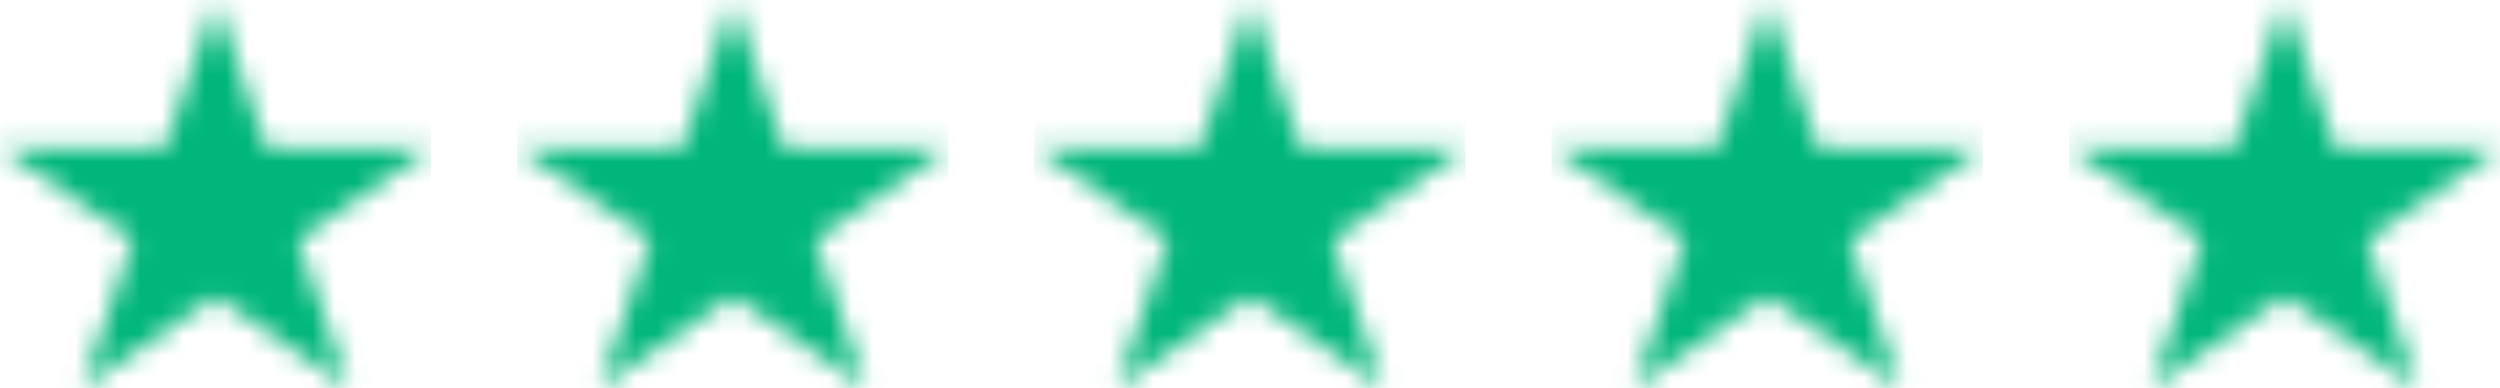<?xml version="1.0" encoding="utf-8"?>
<svg xmlns="http://www.w3.org/2000/svg" fill="none" height="18" viewBox="0 0 116 18" width="116">
<mask height="18" id="mask0_1309_386" maskUnits="userSpaceOnUse" style="mask-type:alpha" width="20" x="0" y="0">
<path d="M20 6.878H12.359L10.007 0L7.641 6.878L0 6.865L6.18 11.122L3.813 18L9.993 13.744L16.173 18L13.82 11.122L20 6.878Z" fill="#00B67A"/>
</mask>
<g mask="url(#mask0_1309_386)">
<path d="M20 0H0V18H20V0Z" fill="#00B67A"/>
<path d="M16 0H0V18H16V0Z" fill="#00B67A"/>
</g>
<mask height="18" id="mask1_1309_386" maskUnits="userSpaceOnUse" style="mask-type:alpha" width="20" x="72" y="0">
<path d="M92 6.878H84.359L82.007 0L79.641 6.878L72 6.865L78.18 11.122L75.814 18L81.993 13.744L88.173 18L85.82 11.122L92 6.878Z" fill="#00B67A"/>
</mask>
<g mask="url(#mask1_1309_386)">
<path d="M92 0H72V18H92V0Z" fill="#00B67A"/>
<path d="M88 0H72V18H88V0Z" fill="#00B67A"/>
</g>
<mask height="18" id="mask2_1309_386" maskUnits="userSpaceOnUse" style="mask-type:alpha" width="20" x="96" y="0">
<path d="M116 6.878H108.359L106.007 0L103.641 6.878L96 6.865L102.18 11.122L99.814 18L105.993 13.744L112.173 18L109.82 11.122L116 6.878Z" fill="#00B67A"/>
</mask>
<g mask="url(#mask2_1309_386)">
<path d="M116 0H96V18H116V0Z" fill="#00B67A"/>
<path d="M112 0H96V18H112V0Z" fill="#00B67A"/>
</g>
<mask height="18" id="mask3_1309_386" maskUnits="userSpaceOnUse" style="mask-type:alpha" width="20" x="48" y="0">
<path d="M68 6.878H60.359L58.007 0L55.641 6.878L48 6.865L54.179 11.122L51.813 18L57.993 13.744L64.173 18L61.82 11.122L68 6.878Z" fill="#00B67A"/>
</mask>
<g mask="url(#mask3_1309_386)">
<path d="M68 0H48V18H68V0Z" fill="#00B67A"/>
<path d="M64 0H48V18H64V0Z" fill="#00B67A"/>
</g>
<mask height="18" id="mask4_1309_386" maskUnits="userSpaceOnUse" style="mask-type:alpha" width="20" x="24" y="0">
<path d="M44 6.878H36.359L34.007 0L31.641 6.878L24 6.865L30.18 11.122L27.814 18L33.993 13.744L40.173 18L37.82 11.122L44 6.878Z" fill="#00B67A"/>
</mask>
<g mask="url(#mask4_1309_386)">
<path d="M44 0H24V18H44V0Z" fill="#00B67A"/>
<path d="M40 0H24V18H40V0Z" fill="#00B67A"/>
</g>
</svg>